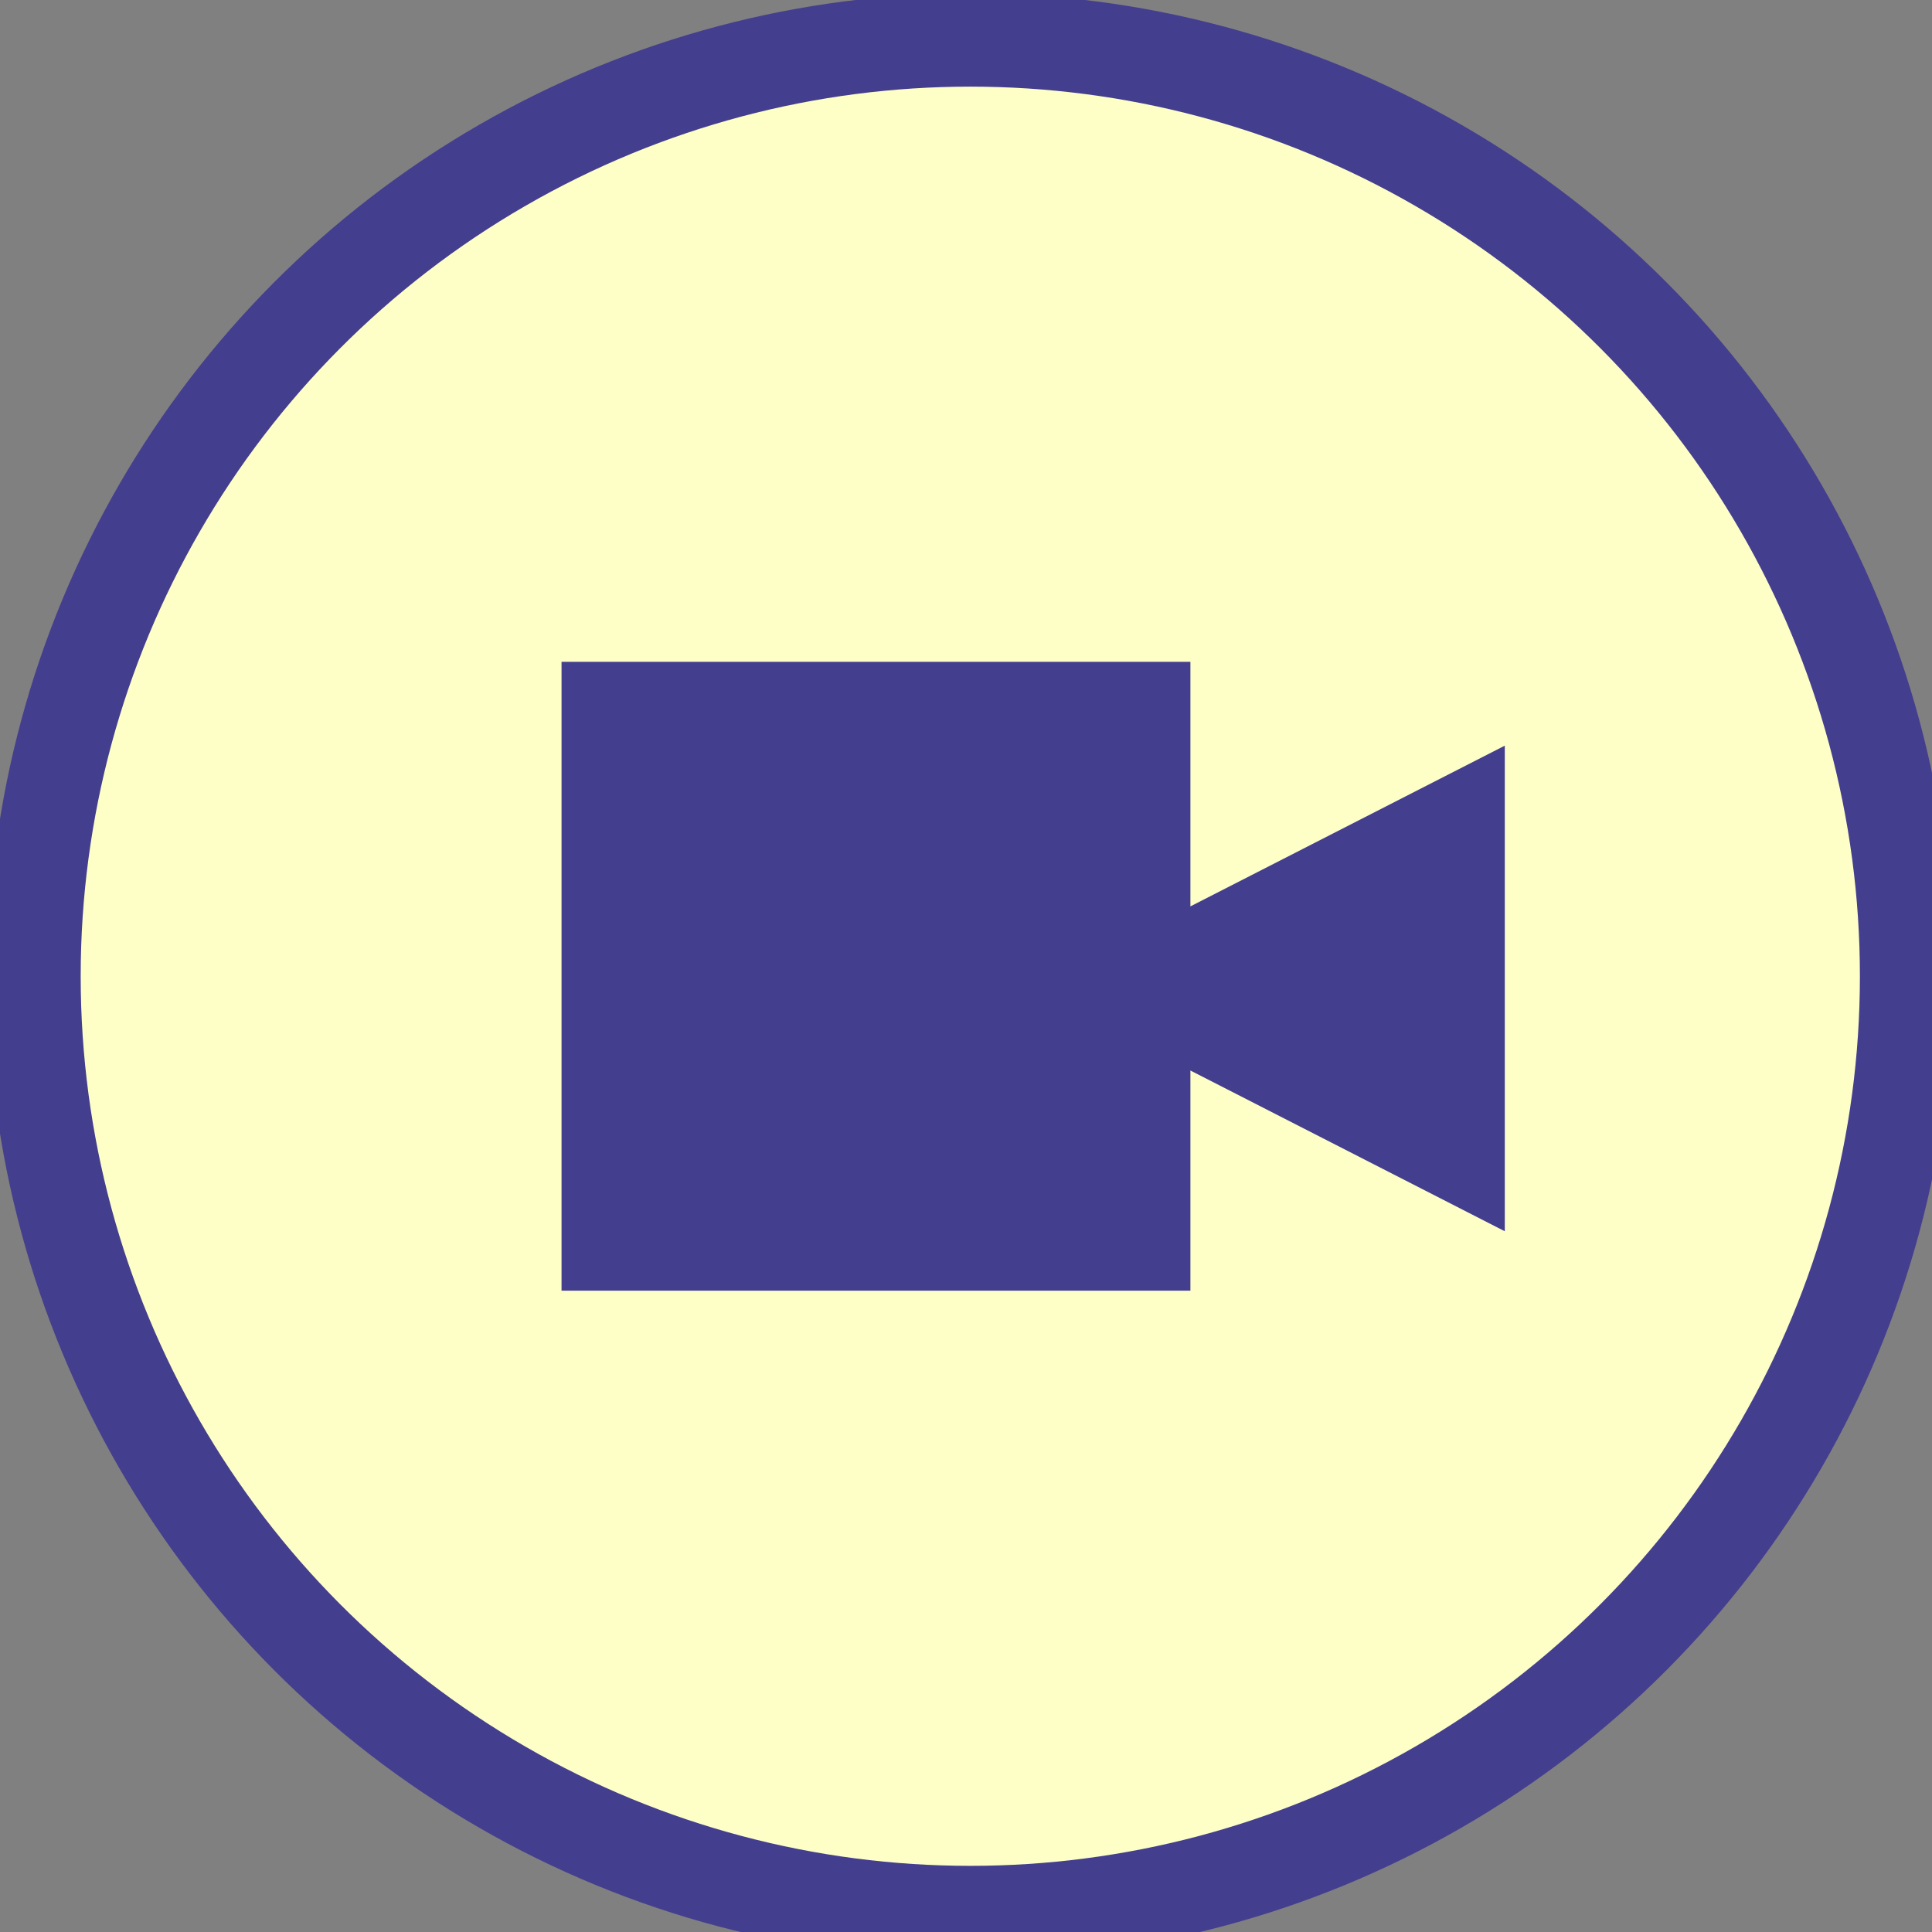 <?xml version="1.0" encoding="utf-8"?>
<!-- Generator: Adobe Illustrator 16.0.3, SVG Export Plug-In . SVG Version: 6.00 Build 0)  -->
<!DOCTYPE svg PUBLIC "-//W3C//DTD SVG 1.1//EN" "http://www.w3.org/Graphics/SVG/1.1/DTD/svg11.dtd">
<svg version="1.1" id="Layer_1" xmlns="http://www.w3.org/2000/svg" xmlns:xlink="http://www.w3.org/1999/xlink" x="0px" y="0px"
	 width="62.092px" height="62.092px" viewBox="0 0 62.092 62.092" enable-background="new 0 0 62.092 62.092" xml:space="preserve">
<rect x="0" y="0" width="62.092" height="62.092" fill="#808080" stroke="none"/>
<g id="map_video_sec">
	<g>
		<circle fill="#FDFFC7" stroke="#443E8E" stroke-width="3" stroke-miterlimit="10" cx="31.184" cy="31.375" r="30.091"/>
		<polygon fill="#443E8E" points="38.258,29.13 38.258,21.27 18.047,21.27 18.047,41.48 38.258,41.48 38.258,34.405 48.362,39.571 
			48.362,31.822 48.362,23.964 		"/>
	</g>
</g>
</svg>
